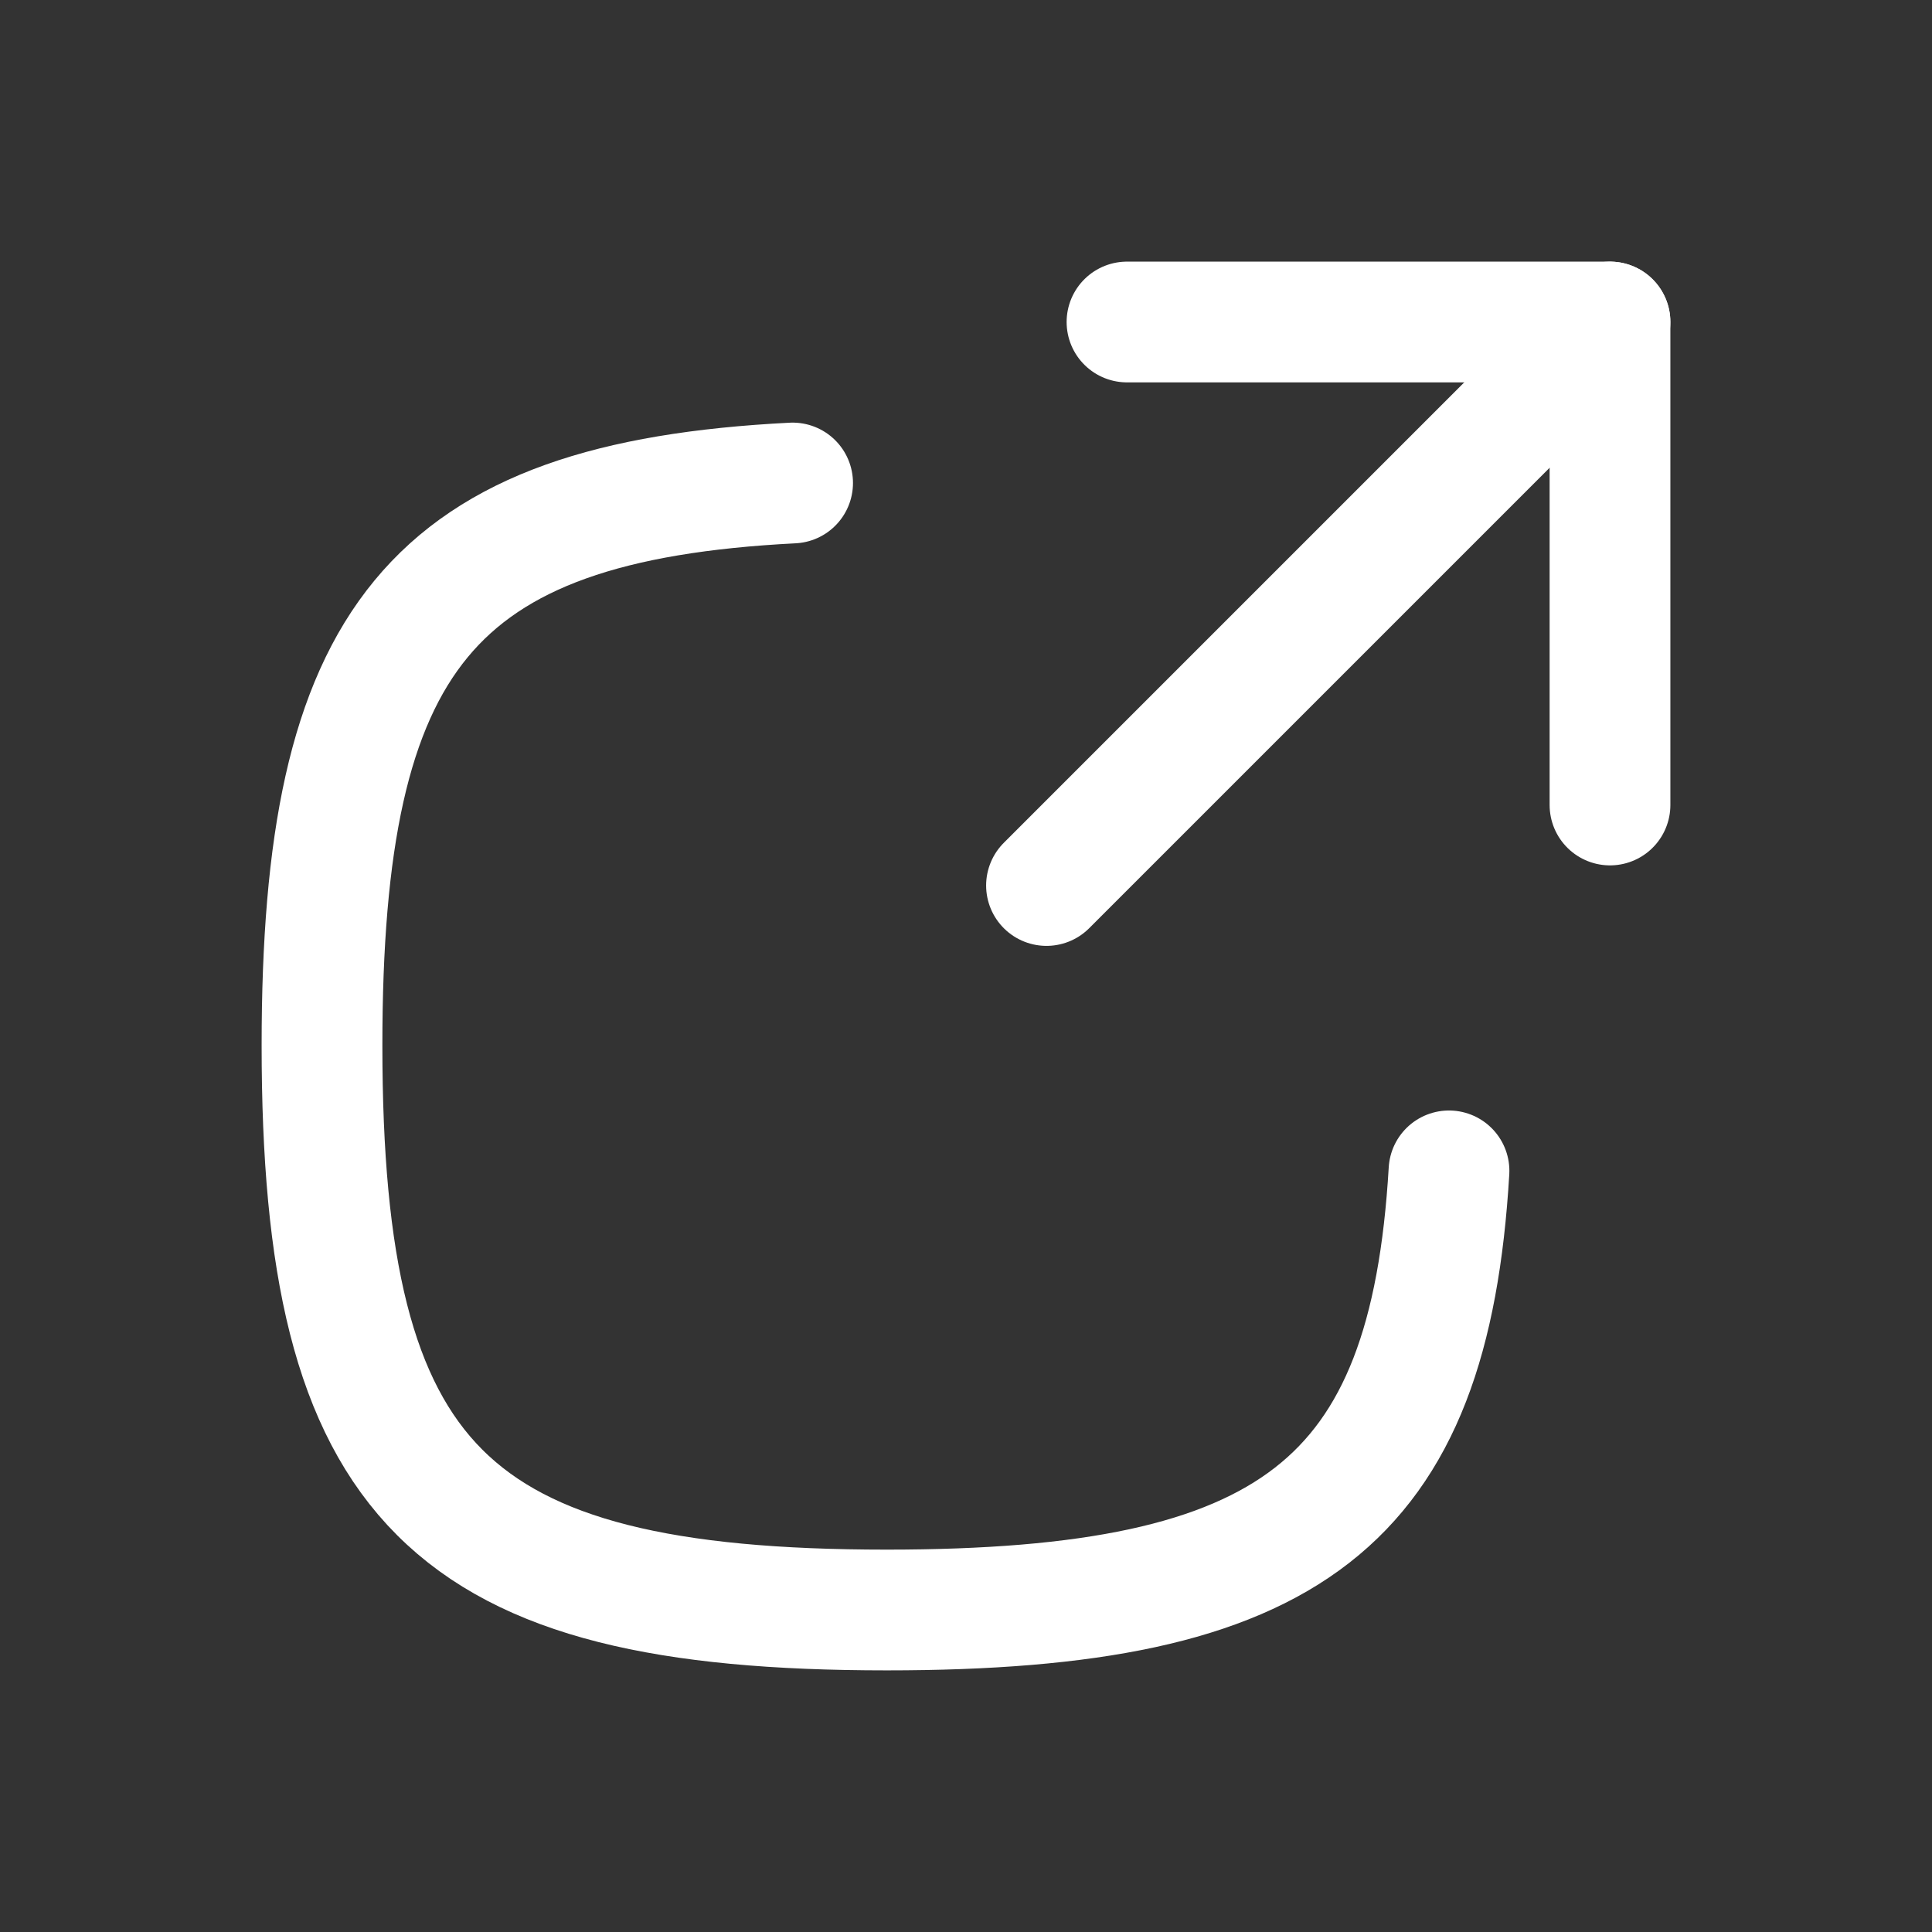 <svg width="24" height="24" viewBox="0 0 24 24" fill="none" xmlns="http://www.w3.org/2000/svg">
<rect x="0" y="0" width="24" height="24" fill="#333333" stroke="none"/>
<path d="M9.846 6C5.333 6.23 4 7.943 4 12.986C4 18.441 5.559 20 11.016 20C16.035 20 17.756 18.681 18 14.545" stroke="white" stroke-width="1.5" stroke-linecap="round" stroke-linejoin="round"/>
<path d="M13 11L20 4" stroke="white" stroke-width="1.5" stroke-linecap="round" stroke-linejoin="round"/>
<path d="M14 4H20V10" stroke="white" stroke-width="1.5" stroke-linecap="round" stroke-linejoin="round"/>
</svg>

